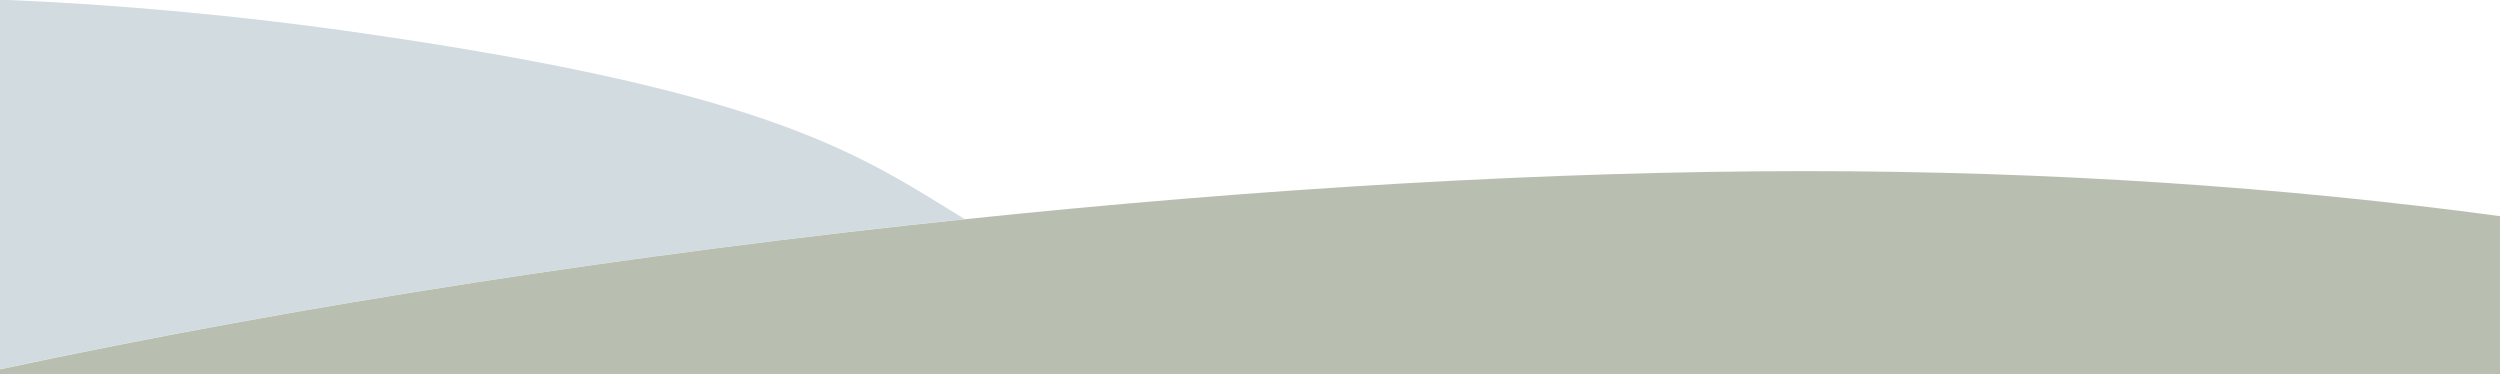 <?xml version="1.0" encoding="utf-8"?>
<!-- Generator: Adobe Illustrator 24.0.3, SVG Export Plug-In . SVG Version: 6.00 Build 0)  -->
<svg version="1.1" id="Layer_1" xmlns="http://www.w3.org/2000/svg" xmlns:xlink="http://www.w3.org/1999/xlink" x="0px" y="0px"
	 viewBox="0 0 1366 204.5" style="enable-background:new 0 0 1366 204.5;" xml:space="preserve">
<style type="text/css">
	.st0{fill:#D1DBE0;}
	.st1{fill:#B8BFB1;}
</style>
<g>
	<path class="st0" d="M200.5,18.5C131.7,8.5,64.5,2.4,0-0.2v201.9c164.5-35.2,347.9-63.2,527.1-82C470,84.8,424.1,50.9,200.5,18.5z"
		/>
	<path class="st1" d="M1366,118.1c-118-15.9-245.9-24.6-379.5-24.6c-138.3,0-297.1,9.3-459.4,26.3c-179.2,18.7-362.6,46.8-527.1,82
		v3.1h1366V118.1z"/>
</g>
</svg>
